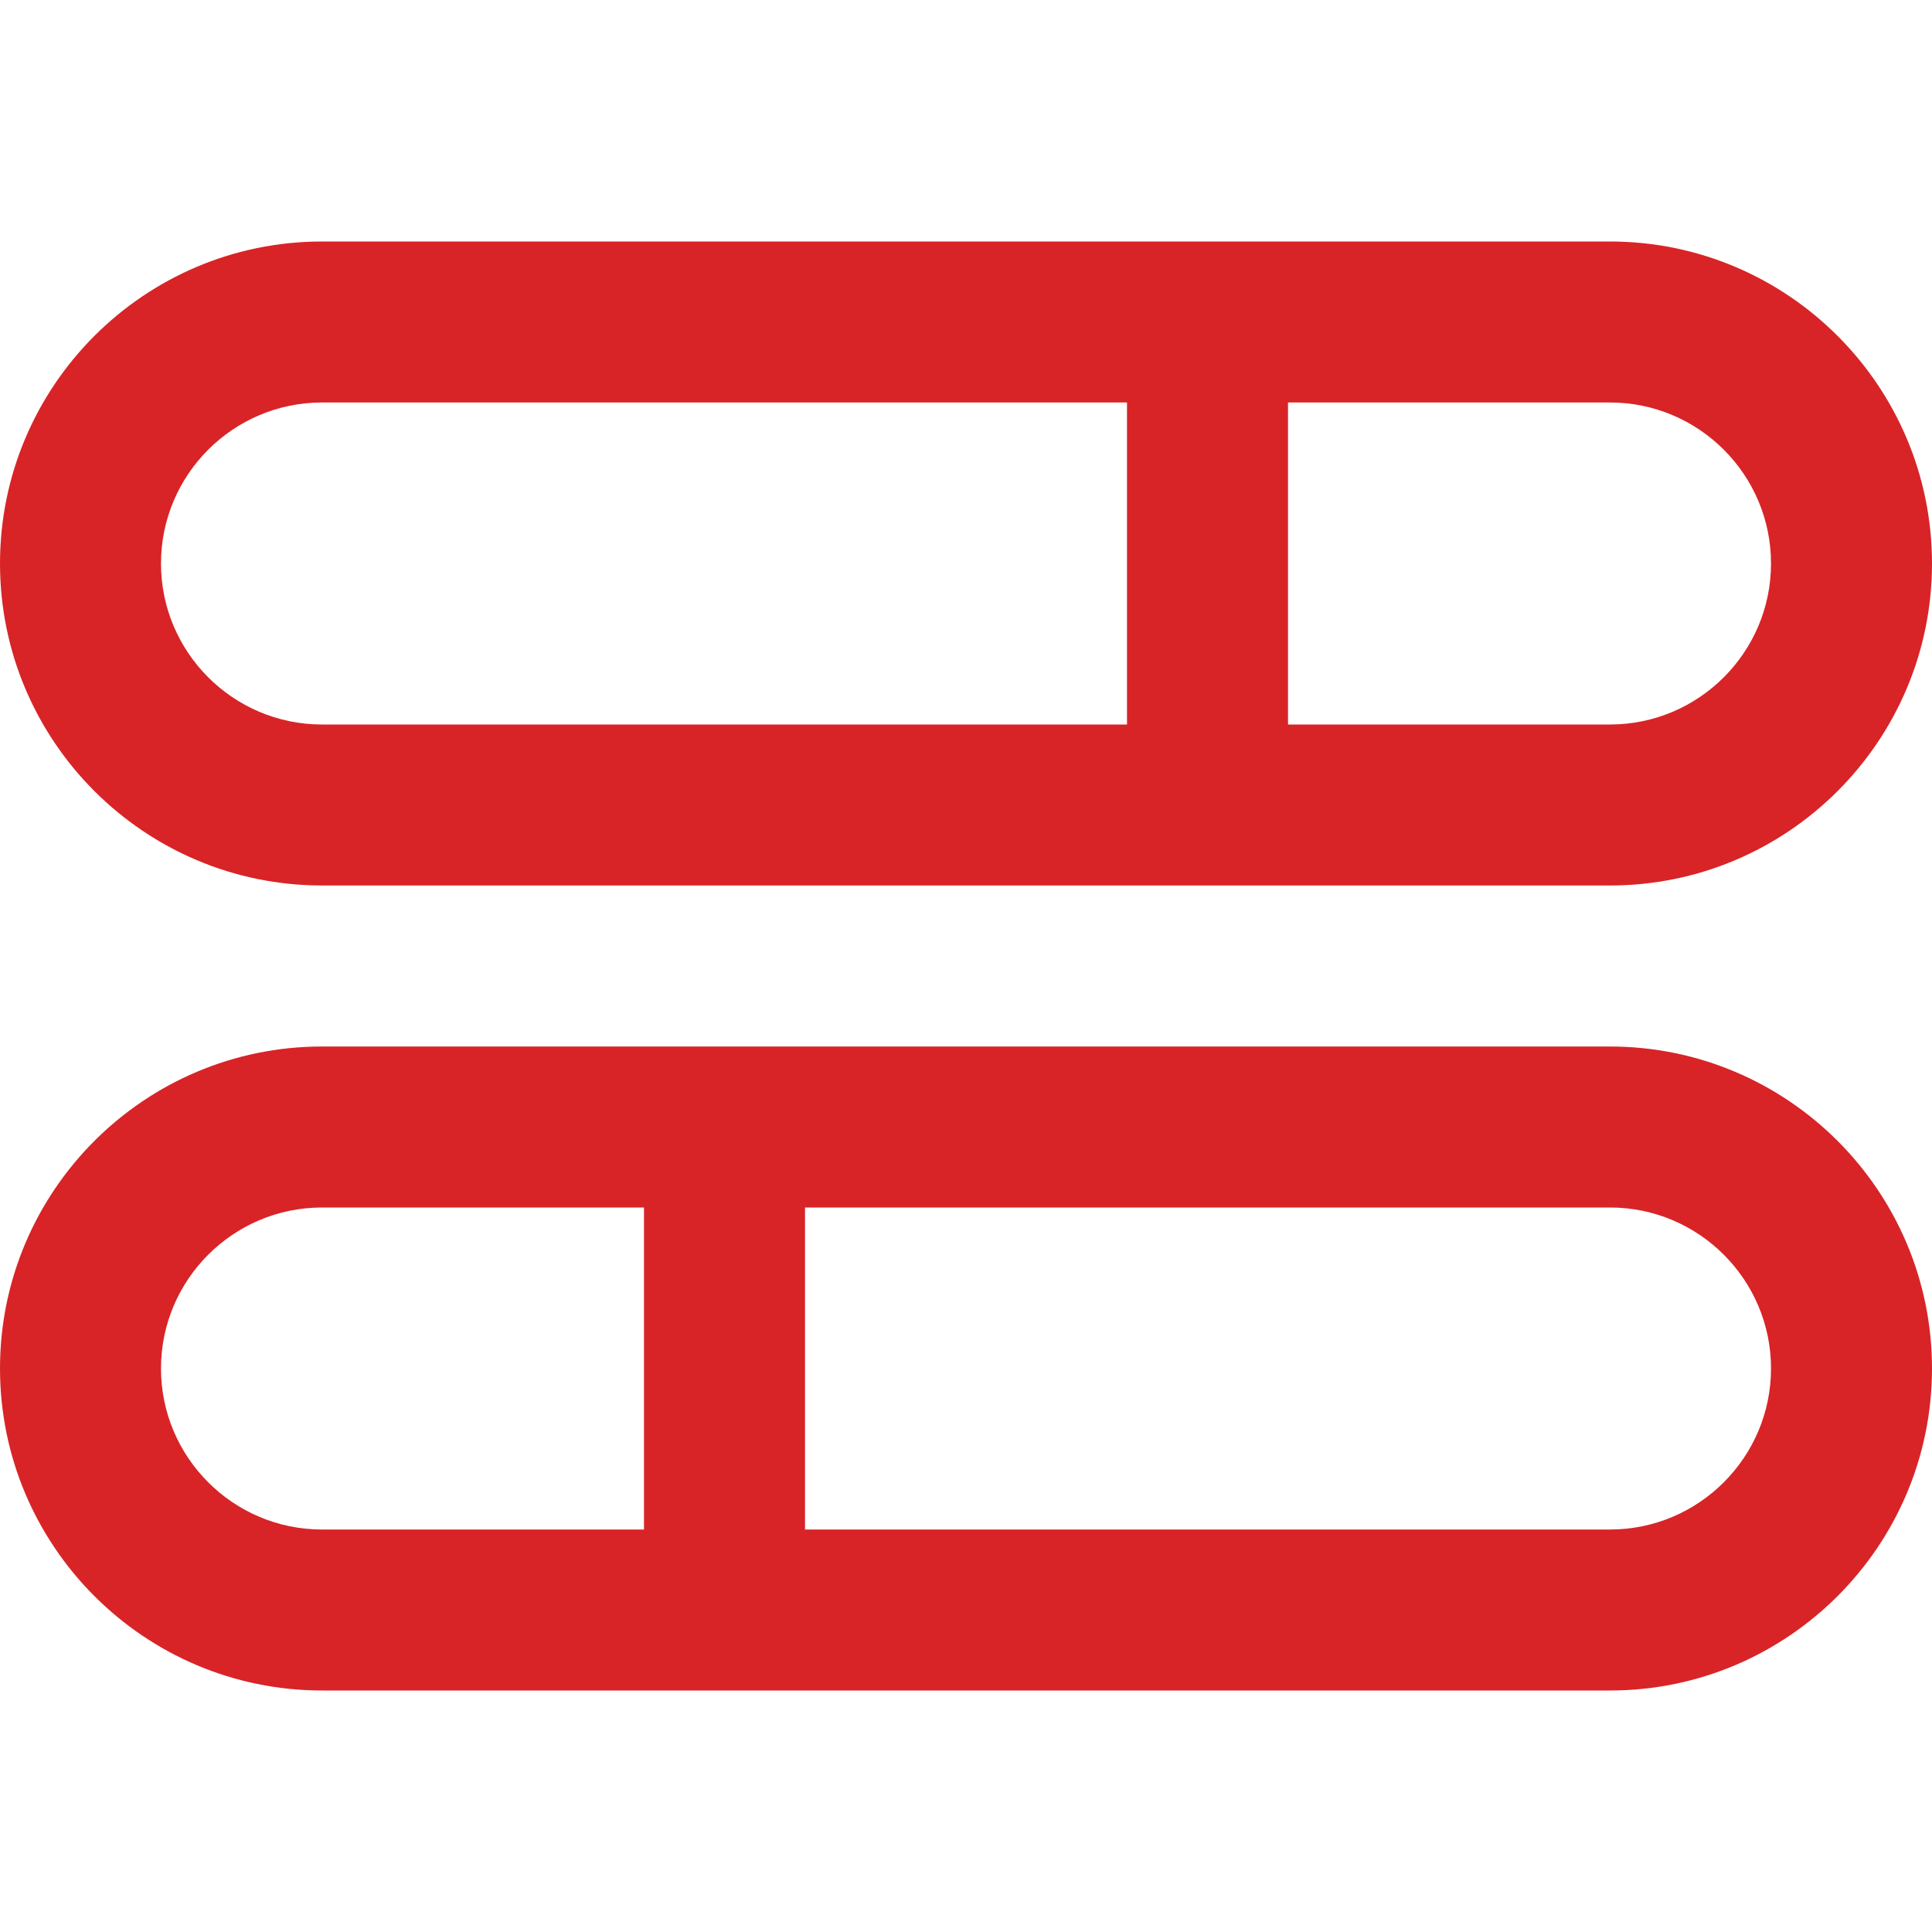 <svg width="55" height="55" viewBox="0 0 55 55" fill="none" xmlns="http://www.w3.org/2000/svg">
<g clip-path="url(#clip0_28_1019)">
<path d="M9.167 25.208H45.833C50.889 25.208 55 21.097 55 16.042C55 10.986 50.889 6.875 45.833 6.875H9.167C4.111 6.875 0 10.986 0 16.042C0 21.097 4.111 25.208 9.167 25.208ZM50.417 16.042C50.417 18.569 48.361 20.625 45.833 20.625H36.667V11.458H45.833C48.361 11.458 50.417 13.514 50.417 16.042ZM9.167 11.458H32.083V20.625H9.167C6.639 20.625 4.583 18.569 4.583 16.042C4.583 13.514 6.639 11.458 9.167 11.458ZM45.833 29.792H9.167C4.111 29.792 0 33.903 0 38.958C0 44.014 4.111 48.125 9.167 48.125H45.833C50.889 48.125 55 44.014 55 38.958C55 33.903 50.889 29.792 45.833 29.792ZM4.583 38.958C4.583 36.431 6.639 34.375 9.167 34.375H18.333V43.542H9.167C6.639 43.542 4.583 41.486 4.583 38.958ZM45.833 43.542H22.917V34.375H45.833C48.361 34.375 50.417 36.431 50.417 38.958C50.417 41.486 48.361 43.542 45.833 43.542Z" fill="#D82427"/>
</g>
<defs>
<clipPath id="clip0_28_1019">
<rect width="55" height="55" fill="white"/>
</clipPath>
</defs>
</svg>
